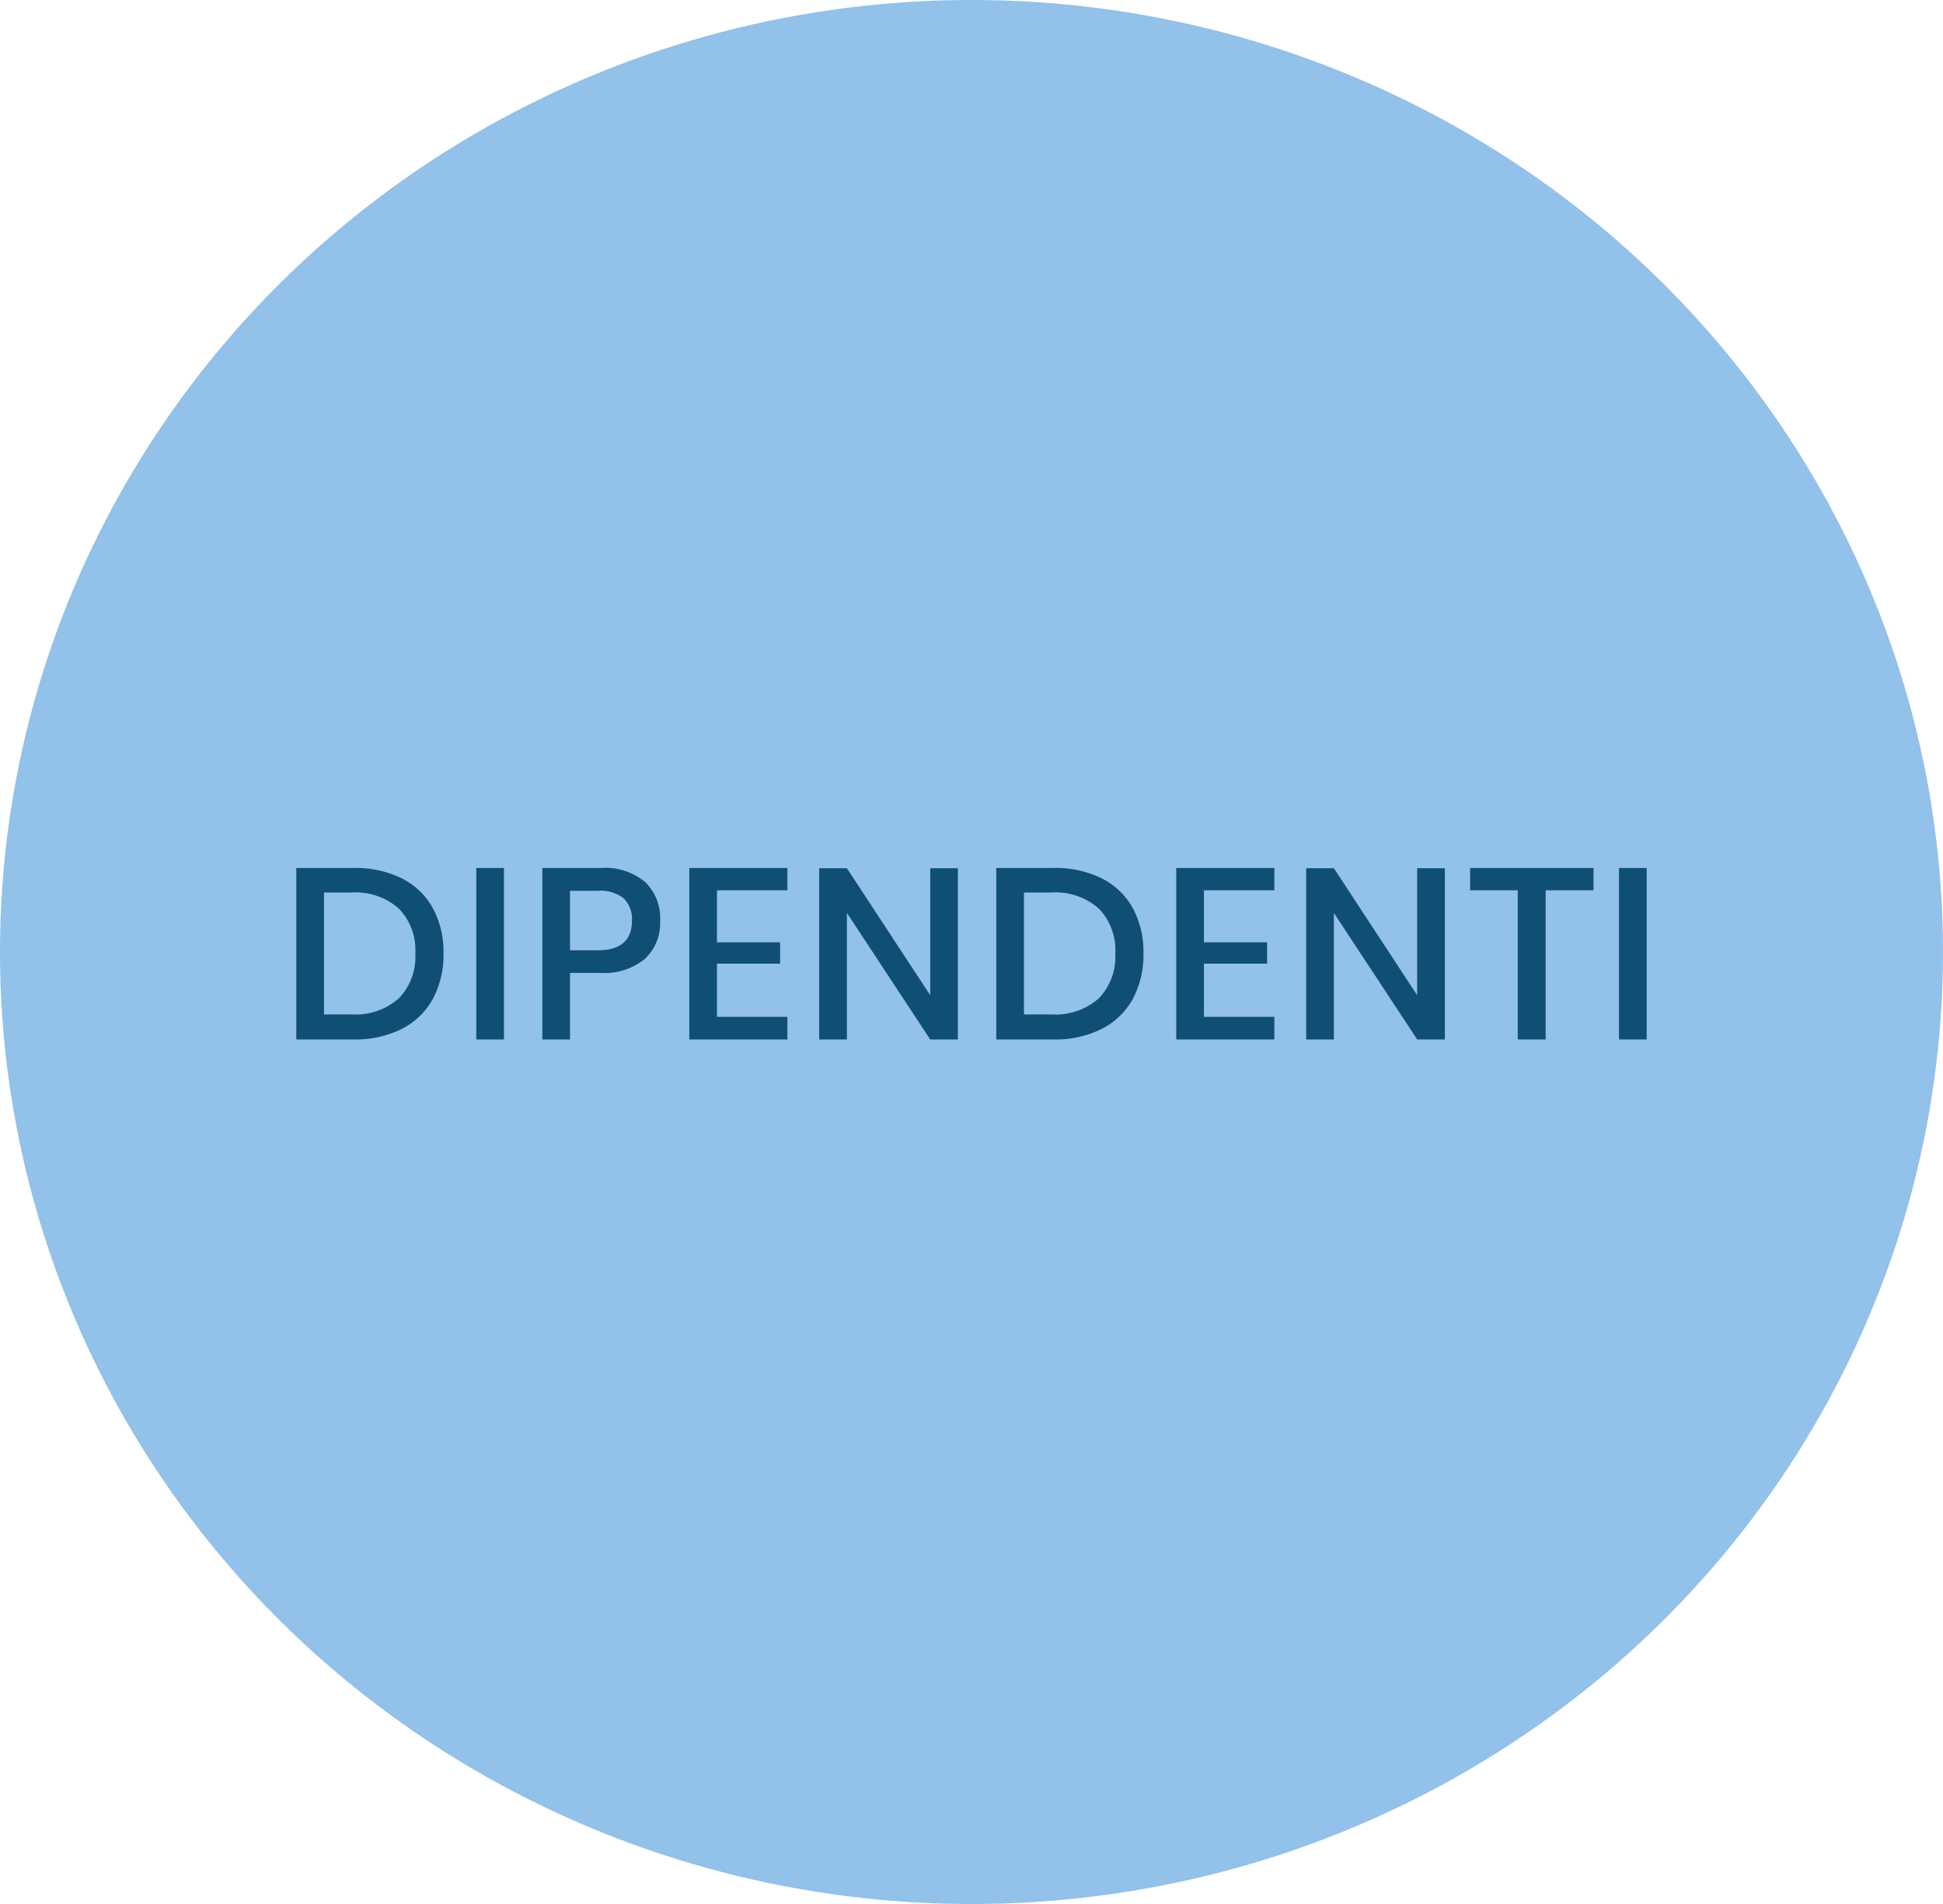 <svg xmlns="http://www.w3.org/2000/svg" width="200" height="196" viewBox="0 0 200 196">
  <g id="Raggruppa_86" data-name="Raggruppa 86" transform="translate(-1343 -2895)">
    <ellipse id="Ellisse_11" data-name="Ellisse 11" cx="100" cy="98" rx="100" ry="98" transform="translate(1343 2895)" fill="#92c1e9"/>
    <path id="Tracciato_2357" data-name="Tracciato 2357" d="M-54.35-8.85a9.565,9.565,0,0,1-1.088,4.663A7.52,7.52,0,0,1-58.612-1.1,10.567,10.567,0,0,1-63.6,0h-5.9V-17.65h5.9a10.668,10.668,0,0,1,4.987,1.087A7.465,7.465,0,0,1-55.437-13.5,9.493,9.493,0,0,1-54.35-8.85Zm-9.475,6.275a6.717,6.717,0,0,0,4.875-1.65,6.147,6.147,0,0,0,1.7-4.625,6.147,6.147,0,0,0-1.7-4.625,6.717,6.717,0,0,0-4.875-1.65H-66.65v12.55Zm15.7-15.075V0h-2.85V-17.65Zm6.8,10.8V0h-2.85V-17.65h6a6.462,6.462,0,0,1,4.588,1.45,5.2,5.2,0,0,1,1.538,3.975,5.065,5.065,0,0,1-1.575,3.938,6.522,6.522,0,0,1-4.55,1.437Zm2.85-2.325q3.525,0,3.525-3.05a2.99,2.99,0,0,0-.838-2.288,3.836,3.836,0,0,0-2.687-.787h-2.85v6.125ZM-26.2-15.35V-10h6.5v2.2h-6.5v5.475h7.25V0h-10.1V-17.65h10.1v2.3ZM-1.4,0H-4.25l-8.575-13.025V0h-2.85V-17.625h2.85L-4.25-4.55V-17.625H-1.4ZM17.7-8.85a9.565,9.565,0,0,1-1.087,4.663A7.52,7.52,0,0,1,13.438-1.1,10.567,10.567,0,0,1,8.45,0H2.55V-17.65h5.9a10.668,10.668,0,0,1,4.987,1.087A7.465,7.465,0,0,1,16.613-13.5,9.493,9.493,0,0,1,17.7-8.85ZM8.225-2.575A6.717,6.717,0,0,0,13.1-4.225,6.147,6.147,0,0,0,14.8-8.85a6.147,6.147,0,0,0-1.7-4.625,6.717,6.717,0,0,0-4.875-1.65H5.4v12.55Zm15.7-12.775V-10h6.5v2.2h-6.5v5.475h7.25V0h-10.1V-17.65h10.1v2.3ZM48.725,0h-2.85L37.3-13.025V0H34.45V-17.625H37.3L45.875-4.55V-17.625h2.85Zm15.3-17.65v2.3H59.1V0H56.225V-15.35h-4.9v-2.3Zm5.475,0V0H66.65V-17.65Z" transform="translate(1443 3002)" fill="#0f4f74"/>
  </g>
</svg>
